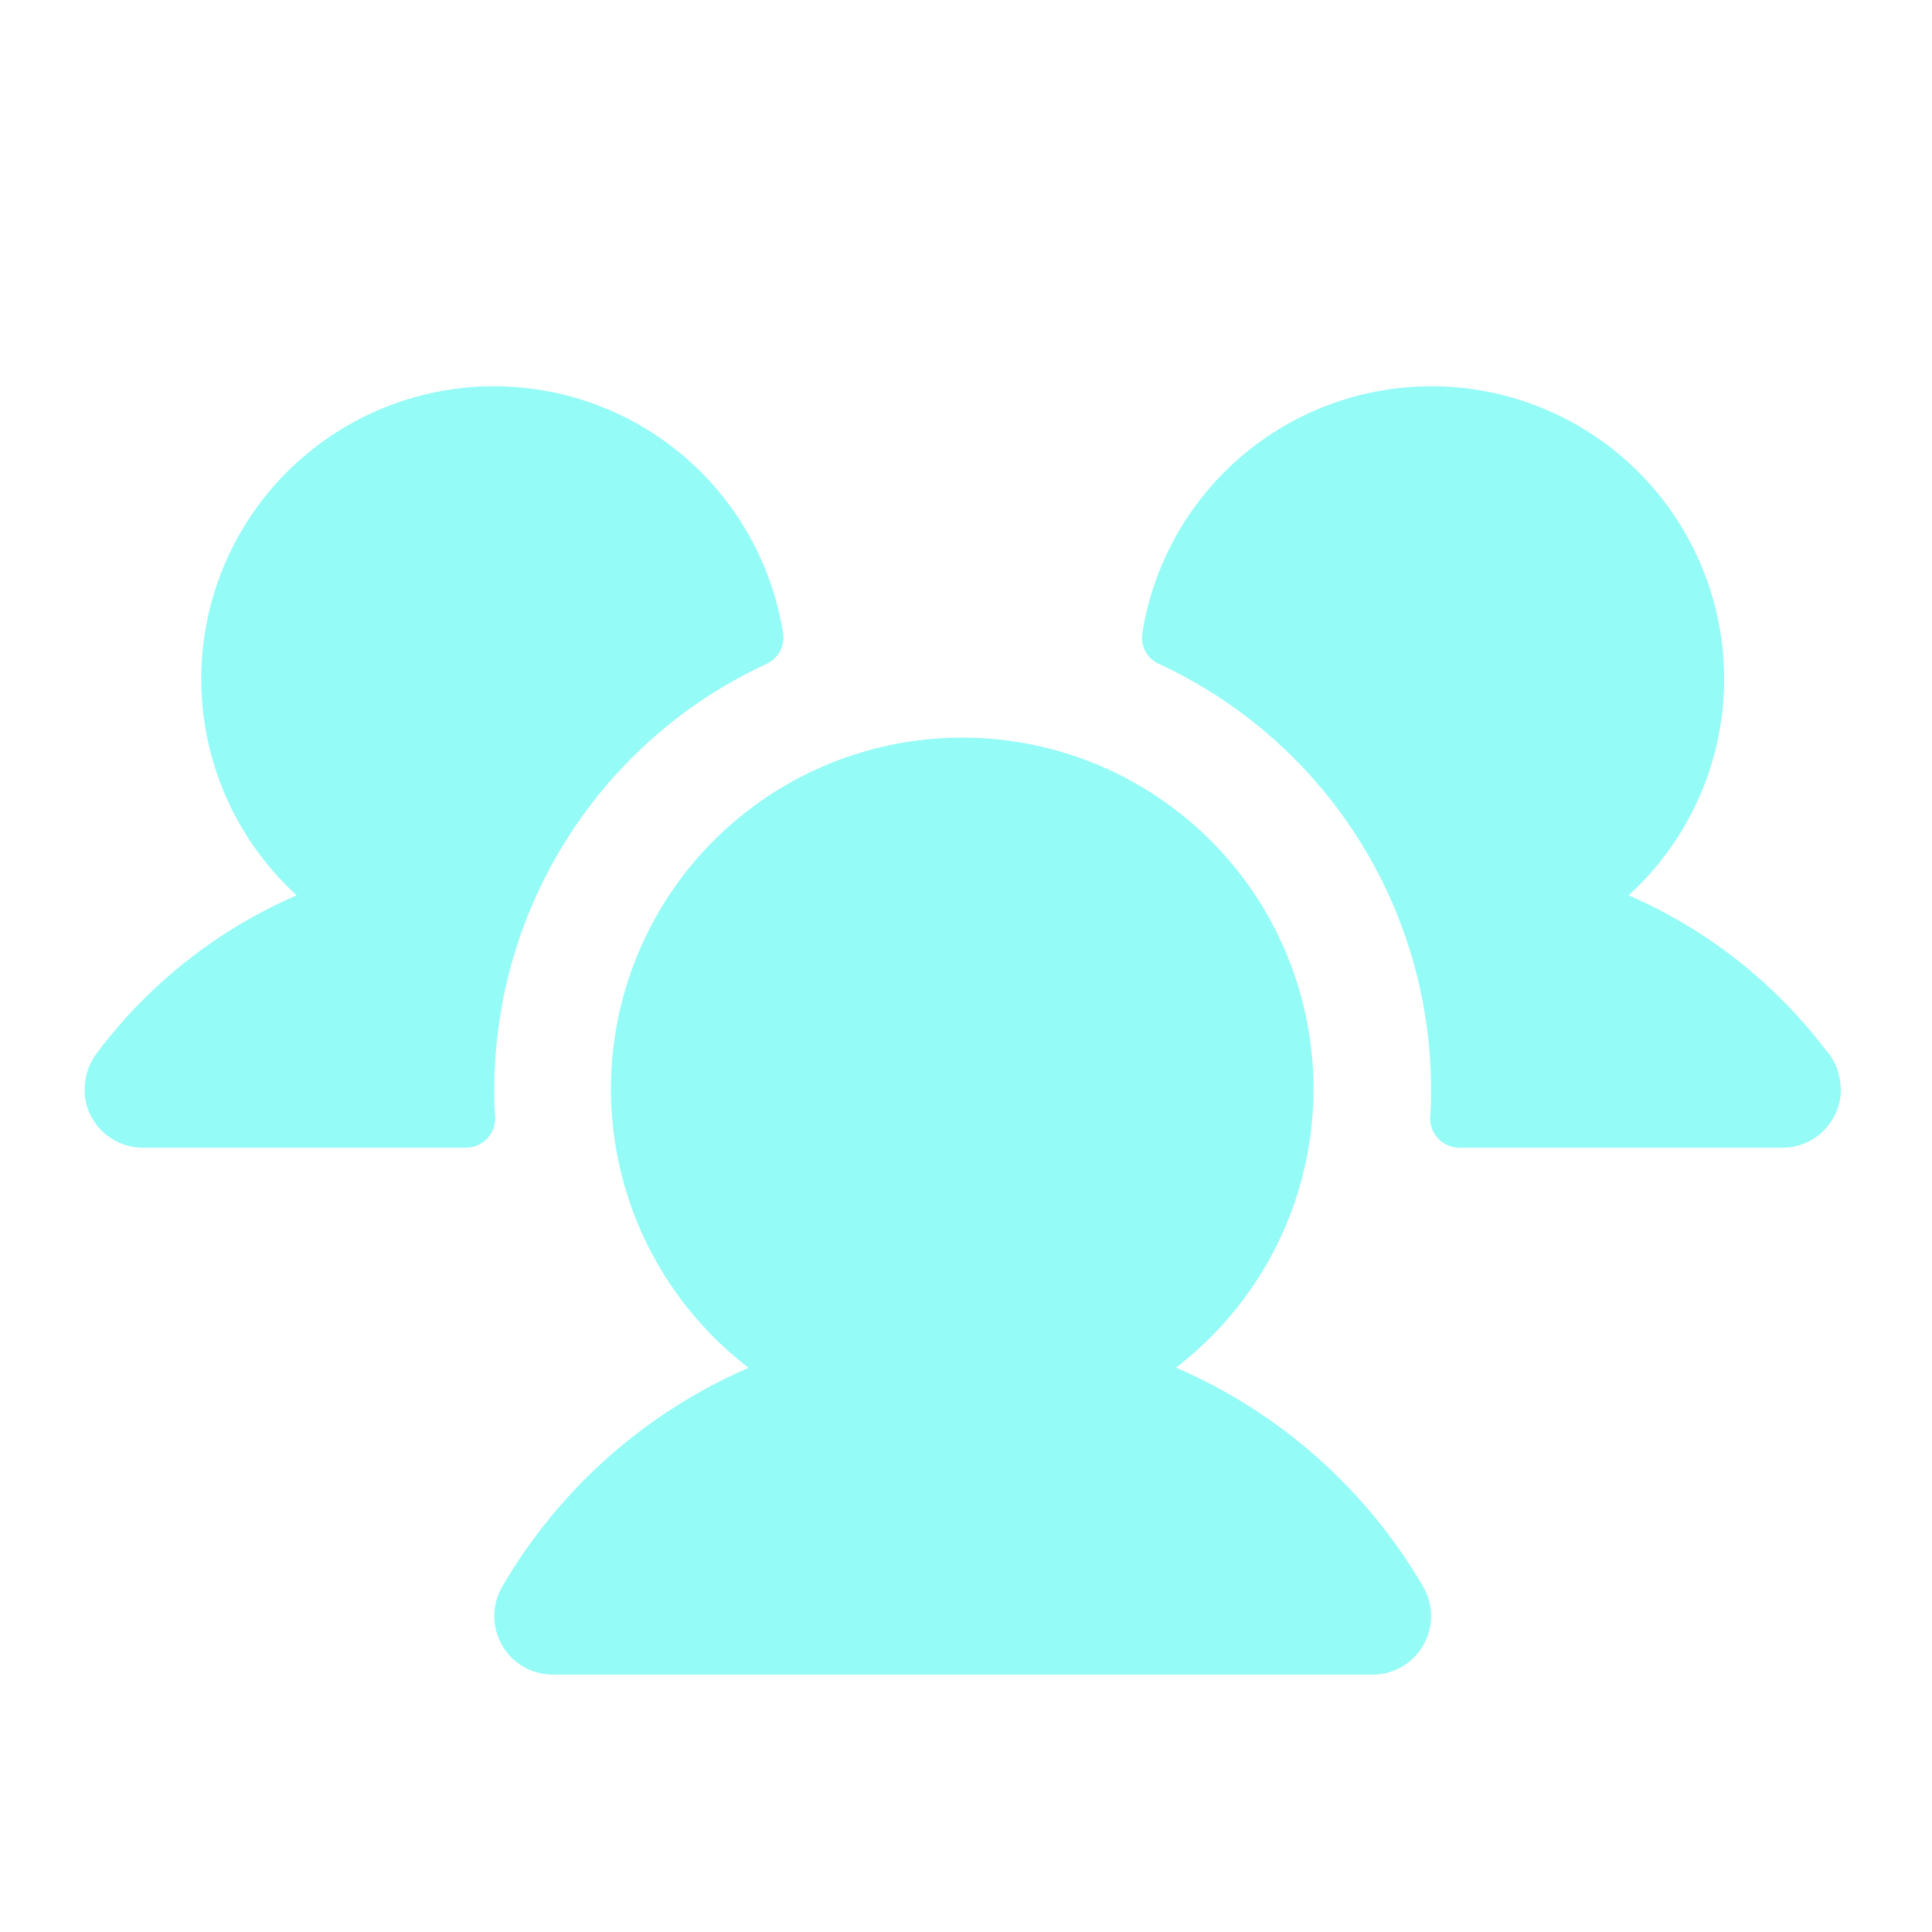 <svg width="33" height="33" viewBox="0 0 33 33" fill="none" xmlns="http://www.w3.org/2000/svg">
<g clip-path="url(#clip0_421_34101)">
<path d="M8.458 19.079C8.462 19.146 8.451 19.214 8.428 19.278C8.404 19.341 8.368 19.399 8.321 19.448C8.274 19.498 8.218 19.537 8.156 19.563C8.093 19.59 8.026 19.604 7.958 19.604H2.443C2.218 19.604 1.998 19.528 1.821 19.388C1.644 19.248 1.52 19.052 1.468 18.832C1.436 18.682 1.438 18.526 1.473 18.377C1.508 18.227 1.575 18.087 1.671 17.966C2.553 16.796 3.724 15.875 5.068 15.293C4.478 14.754 4.025 14.082 3.748 13.333C3.471 12.584 3.377 11.779 3.475 10.986C3.572 10.193 3.859 9.435 4.309 8.776C4.76 8.116 5.363 7.575 6.066 7.196C6.769 6.817 7.553 6.612 8.352 6.598C9.151 6.585 9.941 6.763 10.657 7.117C11.373 7.472 11.993 7.993 12.466 8.637C12.939 9.281 13.251 10.028 13.376 10.818C13.392 10.924 13.373 11.032 13.322 11.126C13.271 11.221 13.19 11.296 13.092 11.34C11.705 11.981 10.53 13.006 9.707 14.293C8.883 15.58 8.445 17.076 8.443 18.604C8.443 18.764 8.443 18.921 8.458 19.079ZM31.208 17.965C30.328 16.796 29.16 15.876 27.818 15.293C28.409 14.754 28.861 14.082 29.139 13.333C29.416 12.584 29.51 11.779 29.412 10.986C29.314 10.193 29.028 9.435 28.577 8.776C28.127 8.116 27.524 7.575 26.821 7.196C26.117 6.817 25.334 6.612 24.535 6.598C23.736 6.585 22.946 6.763 22.23 7.117C21.514 7.472 20.894 7.993 20.421 8.637C19.948 9.281 19.636 10.028 19.511 10.818C19.495 10.924 19.514 11.032 19.565 11.126C19.616 11.221 19.697 11.296 19.795 11.34C21.182 11.981 22.356 13.006 23.18 14.293C24.004 15.58 24.442 17.076 24.443 18.604C24.443 18.764 24.443 18.921 24.428 19.079C24.425 19.146 24.435 19.214 24.459 19.278C24.483 19.341 24.519 19.399 24.566 19.448C24.612 19.498 24.669 19.537 24.731 19.563C24.793 19.59 24.861 19.604 24.928 19.604H30.443C30.669 19.604 30.888 19.528 31.065 19.388C31.242 19.248 31.367 19.052 31.418 18.832C31.451 18.682 31.449 18.526 31.414 18.376C31.379 18.226 31.311 18.085 31.215 17.965H31.208ZM20.083 23.363C21.079 22.6 21.811 21.544 22.176 20.345C22.541 19.145 22.52 17.861 22.118 16.673C21.715 15.485 20.951 14.453 19.931 13.723C18.912 12.992 17.689 12.599 16.435 12.599C15.181 12.599 13.959 12.992 12.939 13.723C11.92 14.453 11.155 15.485 10.753 16.673C10.35 17.861 10.33 19.145 10.695 20.345C11.06 21.544 11.791 22.6 12.787 23.363C11.02 24.128 9.545 25.439 8.577 27.104C8.489 27.256 8.443 27.428 8.443 27.604C8.443 27.779 8.489 27.952 8.577 28.104C8.665 28.256 8.791 28.382 8.943 28.47C9.095 28.558 9.268 28.604 9.443 28.604H23.443C23.619 28.604 23.791 28.558 23.944 28.47C24.096 28.382 24.222 28.256 24.31 28.104C24.397 27.952 24.444 27.779 24.444 27.604C24.444 27.428 24.397 27.256 24.31 27.104C23.34 25.438 21.862 24.127 20.092 23.363H20.083Z" fill="#94FBF6"/>
</g>
<defs>
<clipPath id="clip0_421_34101">
<rect width="32" height="32" fill="white" transform="translate(0.445 0.604)"/>
</clipPath>
</defs>
</svg>

